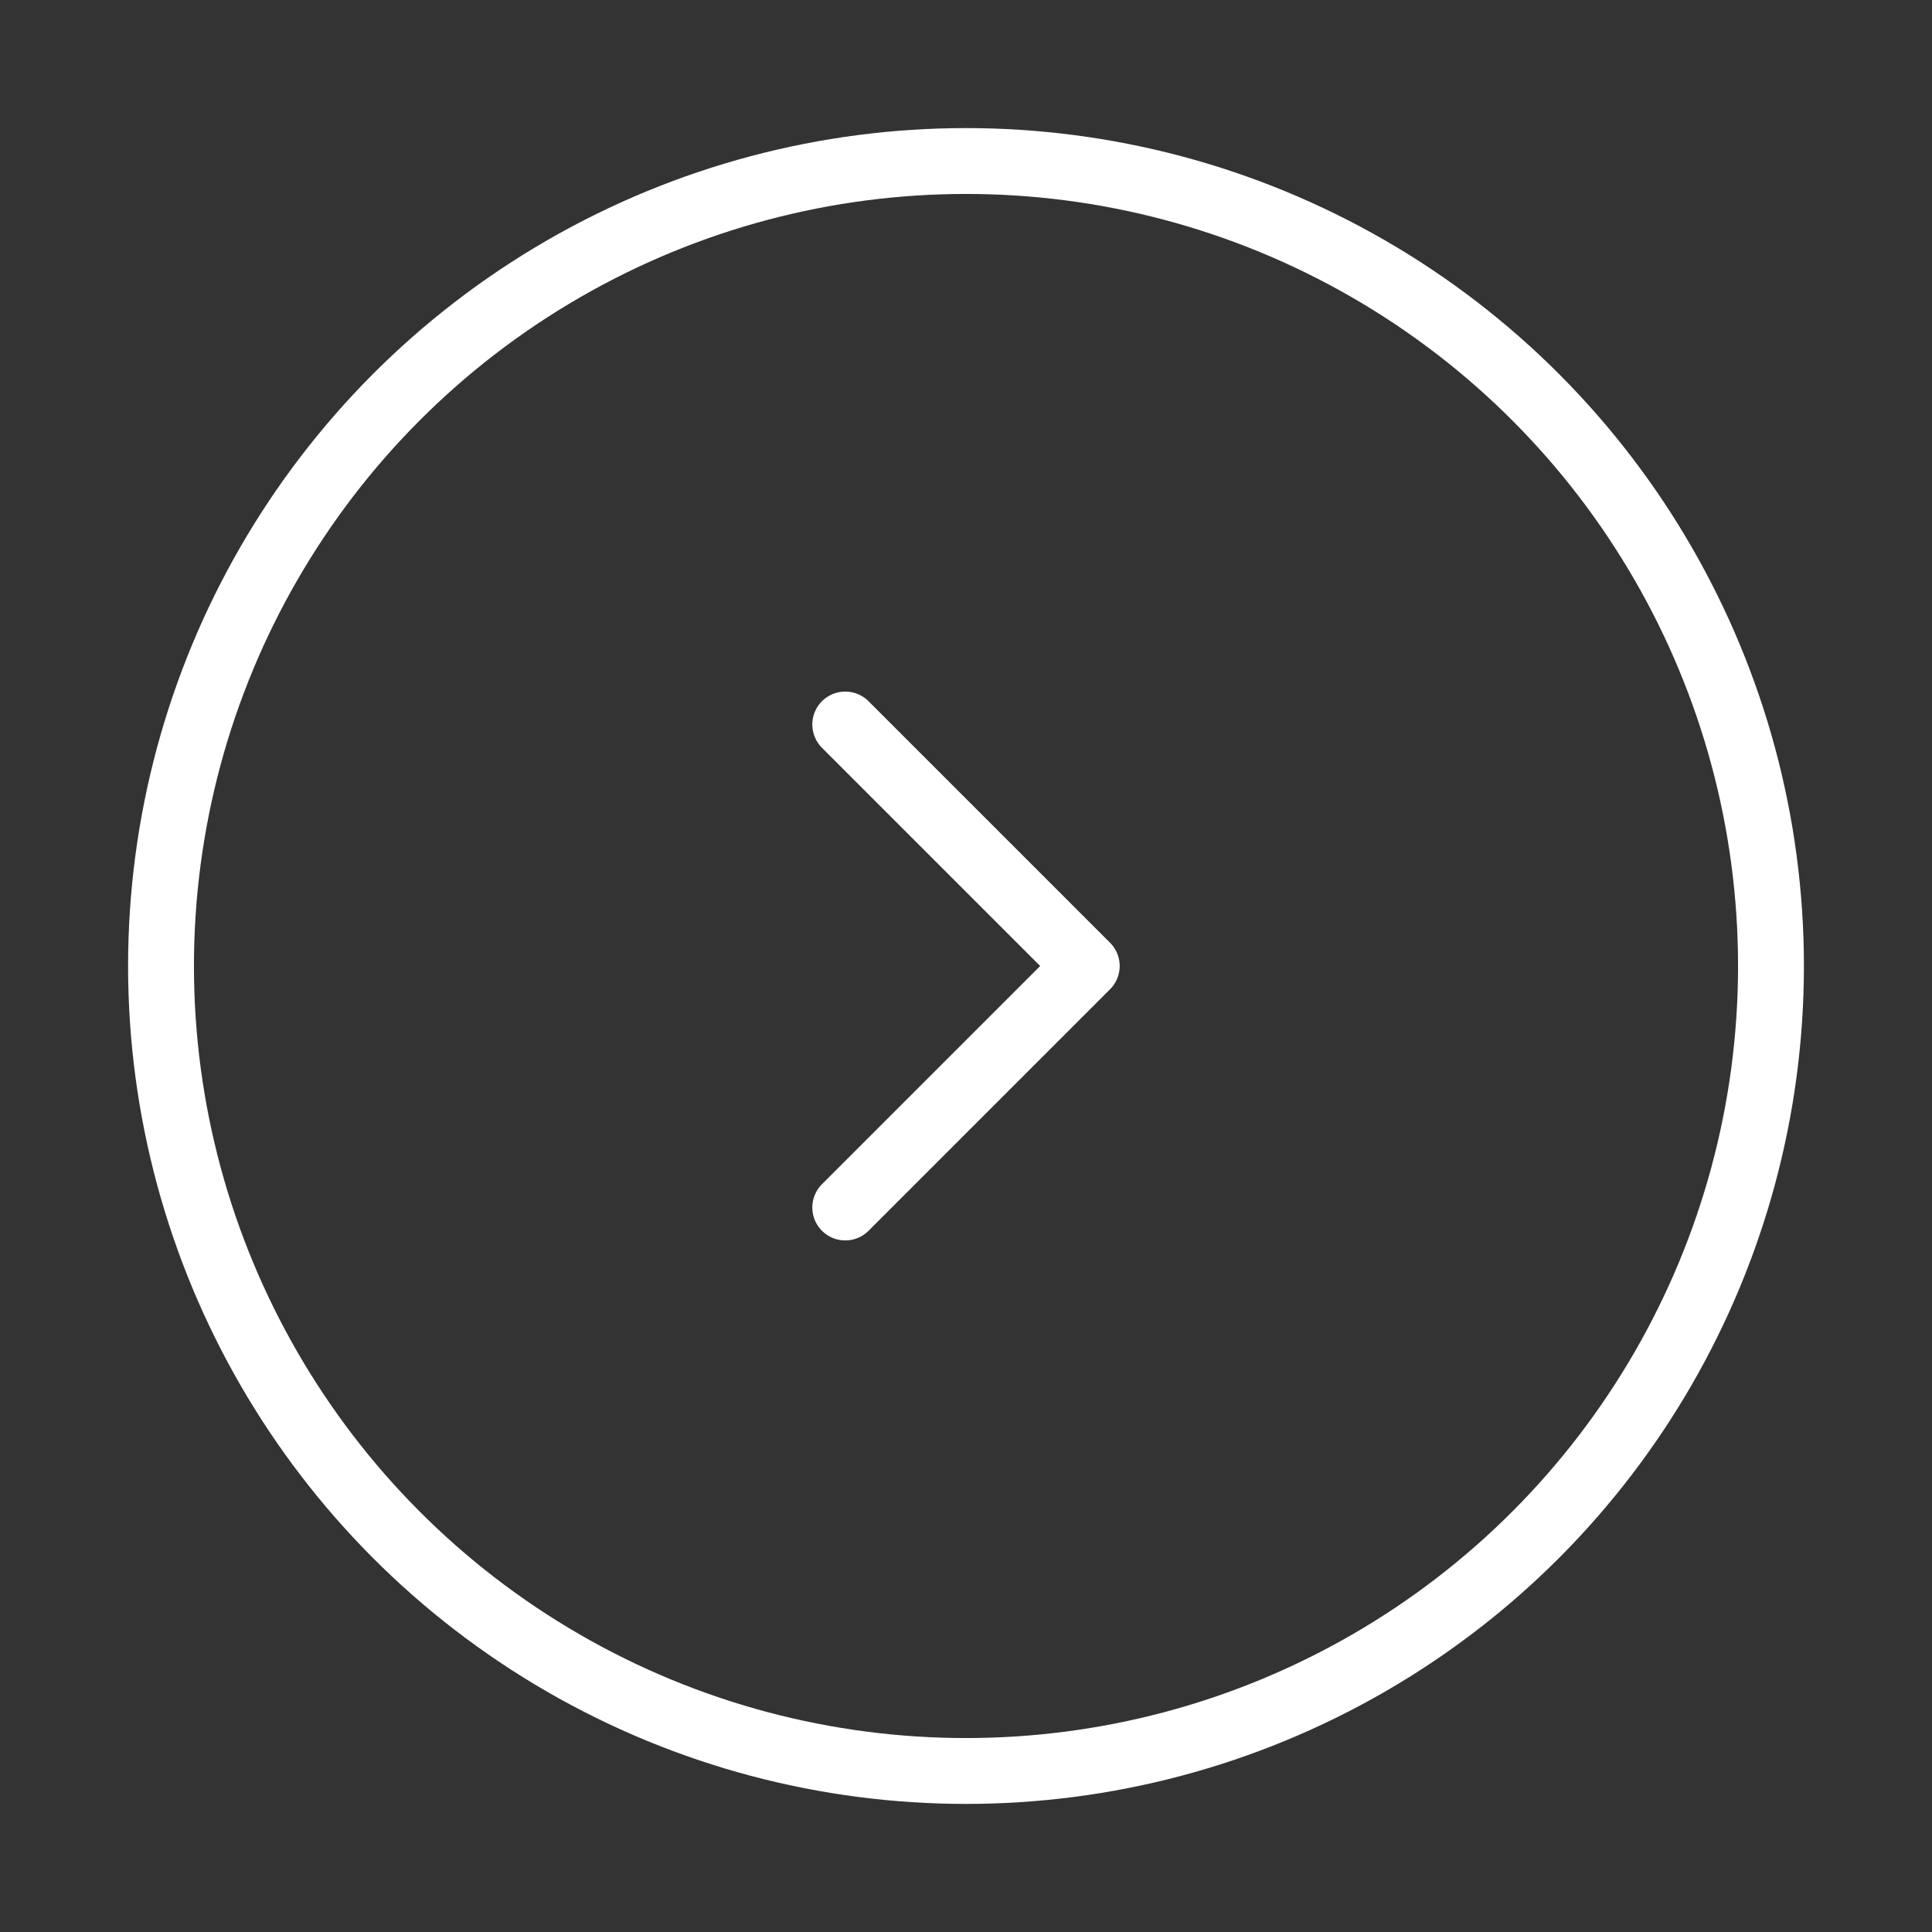 <svg xmlns="http://www.w3.org/2000/svg" width="44" height="44" viewBox="0 0 44 44" fill="none"><rect x="0" y="0" width="44" height="44" fill="#333333" stroke="none"/><g id="Linear / Arrows / Round Alt Arrow Right"><circle id="Vector" cx="22" cy="22" r="18.333" stroke="white" stroke-width="1.5"></circle><path id="Vector_2" d="M19.25 16.5L24.75 22L19.25 27.5" stroke="white" stroke-width="1.5" stroke-linecap="round" stroke-linejoin="round"></path></g></svg>